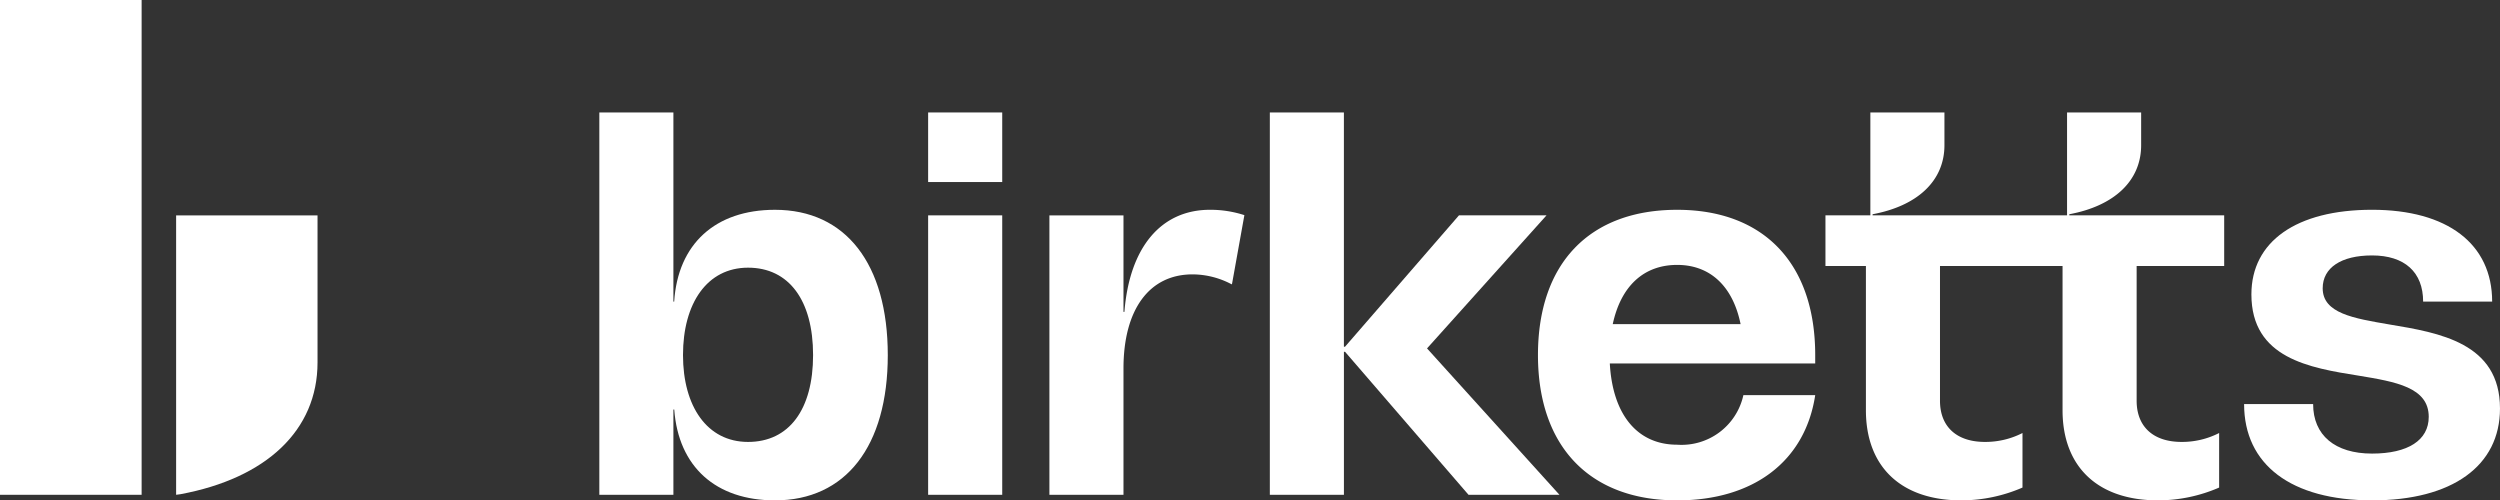 <?xml version="1.0" encoding="UTF-8"?> <svg xmlns="http://www.w3.org/2000/svg" xmlns:xlink="http://www.w3.org/1999/xlink" id="DT_-_Logo" data-name="DT - Logo" width="236" height="47.235" viewBox="0 0 236 47.235"><rect x="0" y="0" width="236" height="47.235" fill="#333333" stroke="none"/><defs><clipPath id="clip-path"><rect id="Rectángulo_5" data-name="Rectángulo 5" width="236" height="47.235" fill="#fff"></rect></clipPath></defs><g id="Grupo_4" data-name="Grupo 4" clip-path="url(#clip-path)"><path id="Trazado_2" data-name="Trazado 2" d="M230,22.534v-.105c4.238-.788,6.782-3.153,6.782-6.516V12.82h-6.994v9.714H211.431v-.105c4.239-.788,6.782-3.153,6.782-6.516V12.82H211.22v9.714h-4.239v4.782H210.8v13.61c0,5.361,3.339,8.512,9.006,8.512a14.522,14.522,0,0,0,5.775-1.208V43.08a7.672,7.672,0,0,1-3.549.841c-2.649,0-4.239-1.419-4.239-3.889V27.316h11.57v13.61c0,5.361,3.338,8.512,9.007,8.512a14.513,14.513,0,0,0,5.774-1.208V43.08a7.663,7.663,0,0,1-3.548.841c-2.649,0-4.239-1.419-4.239-3.889V27.316h8.264V22.534Z" transform="translate(-34.658 -2.204)" fill="#fff"></path><rect id="Rectángulo_2" data-name="Rectángulo 2" width="6.994" height="6.568" transform="translate(87.616 10.616)" fill="#fff"></rect><rect id="Rectángulo_3" data-name="Rectángulo 3" width="6.994" height="26.379" transform="translate(87.616 20.33)" fill="#fff"></rect><path id="Trazado_3" data-name="Trazado 3" d="M143.981,12.819V48.912h6.994v-13.5h.106l11.656,13.5h8.584l-12.5-13.819L170.1,22.534h-8.266l-10.755,12.4h-.106V12.819Z" transform="translate(-24.109 -2.204)" fill="#fff"></path><path id="Trazado_4" data-name="Trazado 4" d="M266.525,51.347c7.576,0,12.08-3.258,12.08-8.671,0-6.2-5.722-7.147-10.437-7.934-3.391-.58-6.3-1.052-6.3-3.417,0-1.944,1.748-3.1,4.661-3.1,3.073,0,4.821,1.576,4.821,4.361h6.516c0-5.466-4.238-8.671-11.338-8.671-7.152,0-11.39,3-11.39,7.987,0,6.043,5.51,6.937,10.119,7.672,3.5.578,6.622,1.1,6.622,3.889,0,2.208-1.96,3.468-5.351,3.468-3.5,0-5.563-1.733-5.563-4.676h-6.516c0,5.727,4.451,9.09,12.08,9.09" transform="translate(-42.606 -4.112)" fill="#fff"></path><path id="Trazado_5" data-name="Trazado 5" d="M193.512,34.712H181.443c.766-3.571,2.911-5.593,6.081-5.593,3.121,0,5.262,2.022,5.988,5.593M181.166,38.42h19.39v-.788c0-8.671-4.874-13.715-13.032-13.715-8.266,0-13.14,5.044-13.14,13.715,0,8.618,4.874,13.715,13.14,13.715,7.2,0,12.078-3.678,13.032-9.932h-6.781a5.972,5.972,0,0,1-6.251,4.677c-3.763,0-6.093-2.837-6.358-7.672" transform="translate(-29.2 -4.112)" fill="#fff"></path><path id="Trazado_6" data-name="Trazado 6" d="M84.537,22.009c-5.63,0-9.167,3.222-9.516,8.666h-.073V12.82H67.956V48.913h6.992V40.867h.079c.4,5.408,3.928,8.572,9.51,8.572,6.675,0,10.649-5.1,10.649-13.715S91.212,22.009,84.537,22.009M81.995,43.922c-3.868,0-6.141-3.364-6.141-8.2,0-4.887,2.273-8.25,6.141-8.25s6.139,3.1,6.139,8.25-2.272,8.2-6.139,8.2" transform="translate(-11.379 -2.204)" fill="#fff"></path><rect id="Rectángulo_4" data-name="Rectángulo 4" width="13.369" height="46.708" transform="translate(0 0)" fill="#fff"></rect><path id="Trazado_7" data-name="Trazado 7" d="M20.374,50.876v0c8.091-1.5,12.945-6.019,12.945-12.438V24.559H19.97V50.931Z" transform="translate(-3.344 -4.223)" fill="#fff"></path><path id="Trazado_8" data-name="Trazado 8" d="M136.236,30.863l1.158-6.441a10.37,10.37,0,0,0-3.254-.506c-4.6,0-7.594,3.528-8.071,9.639h-.088V24.443h-6.993V50.822h6.993V38.893c0-5.57,2.438-8.88,6.516-8.88a7.915,7.915,0,0,1,3.708.945Z" transform="translate(-19.924 -4.112)" fill="#fff"></path></g></svg> 
